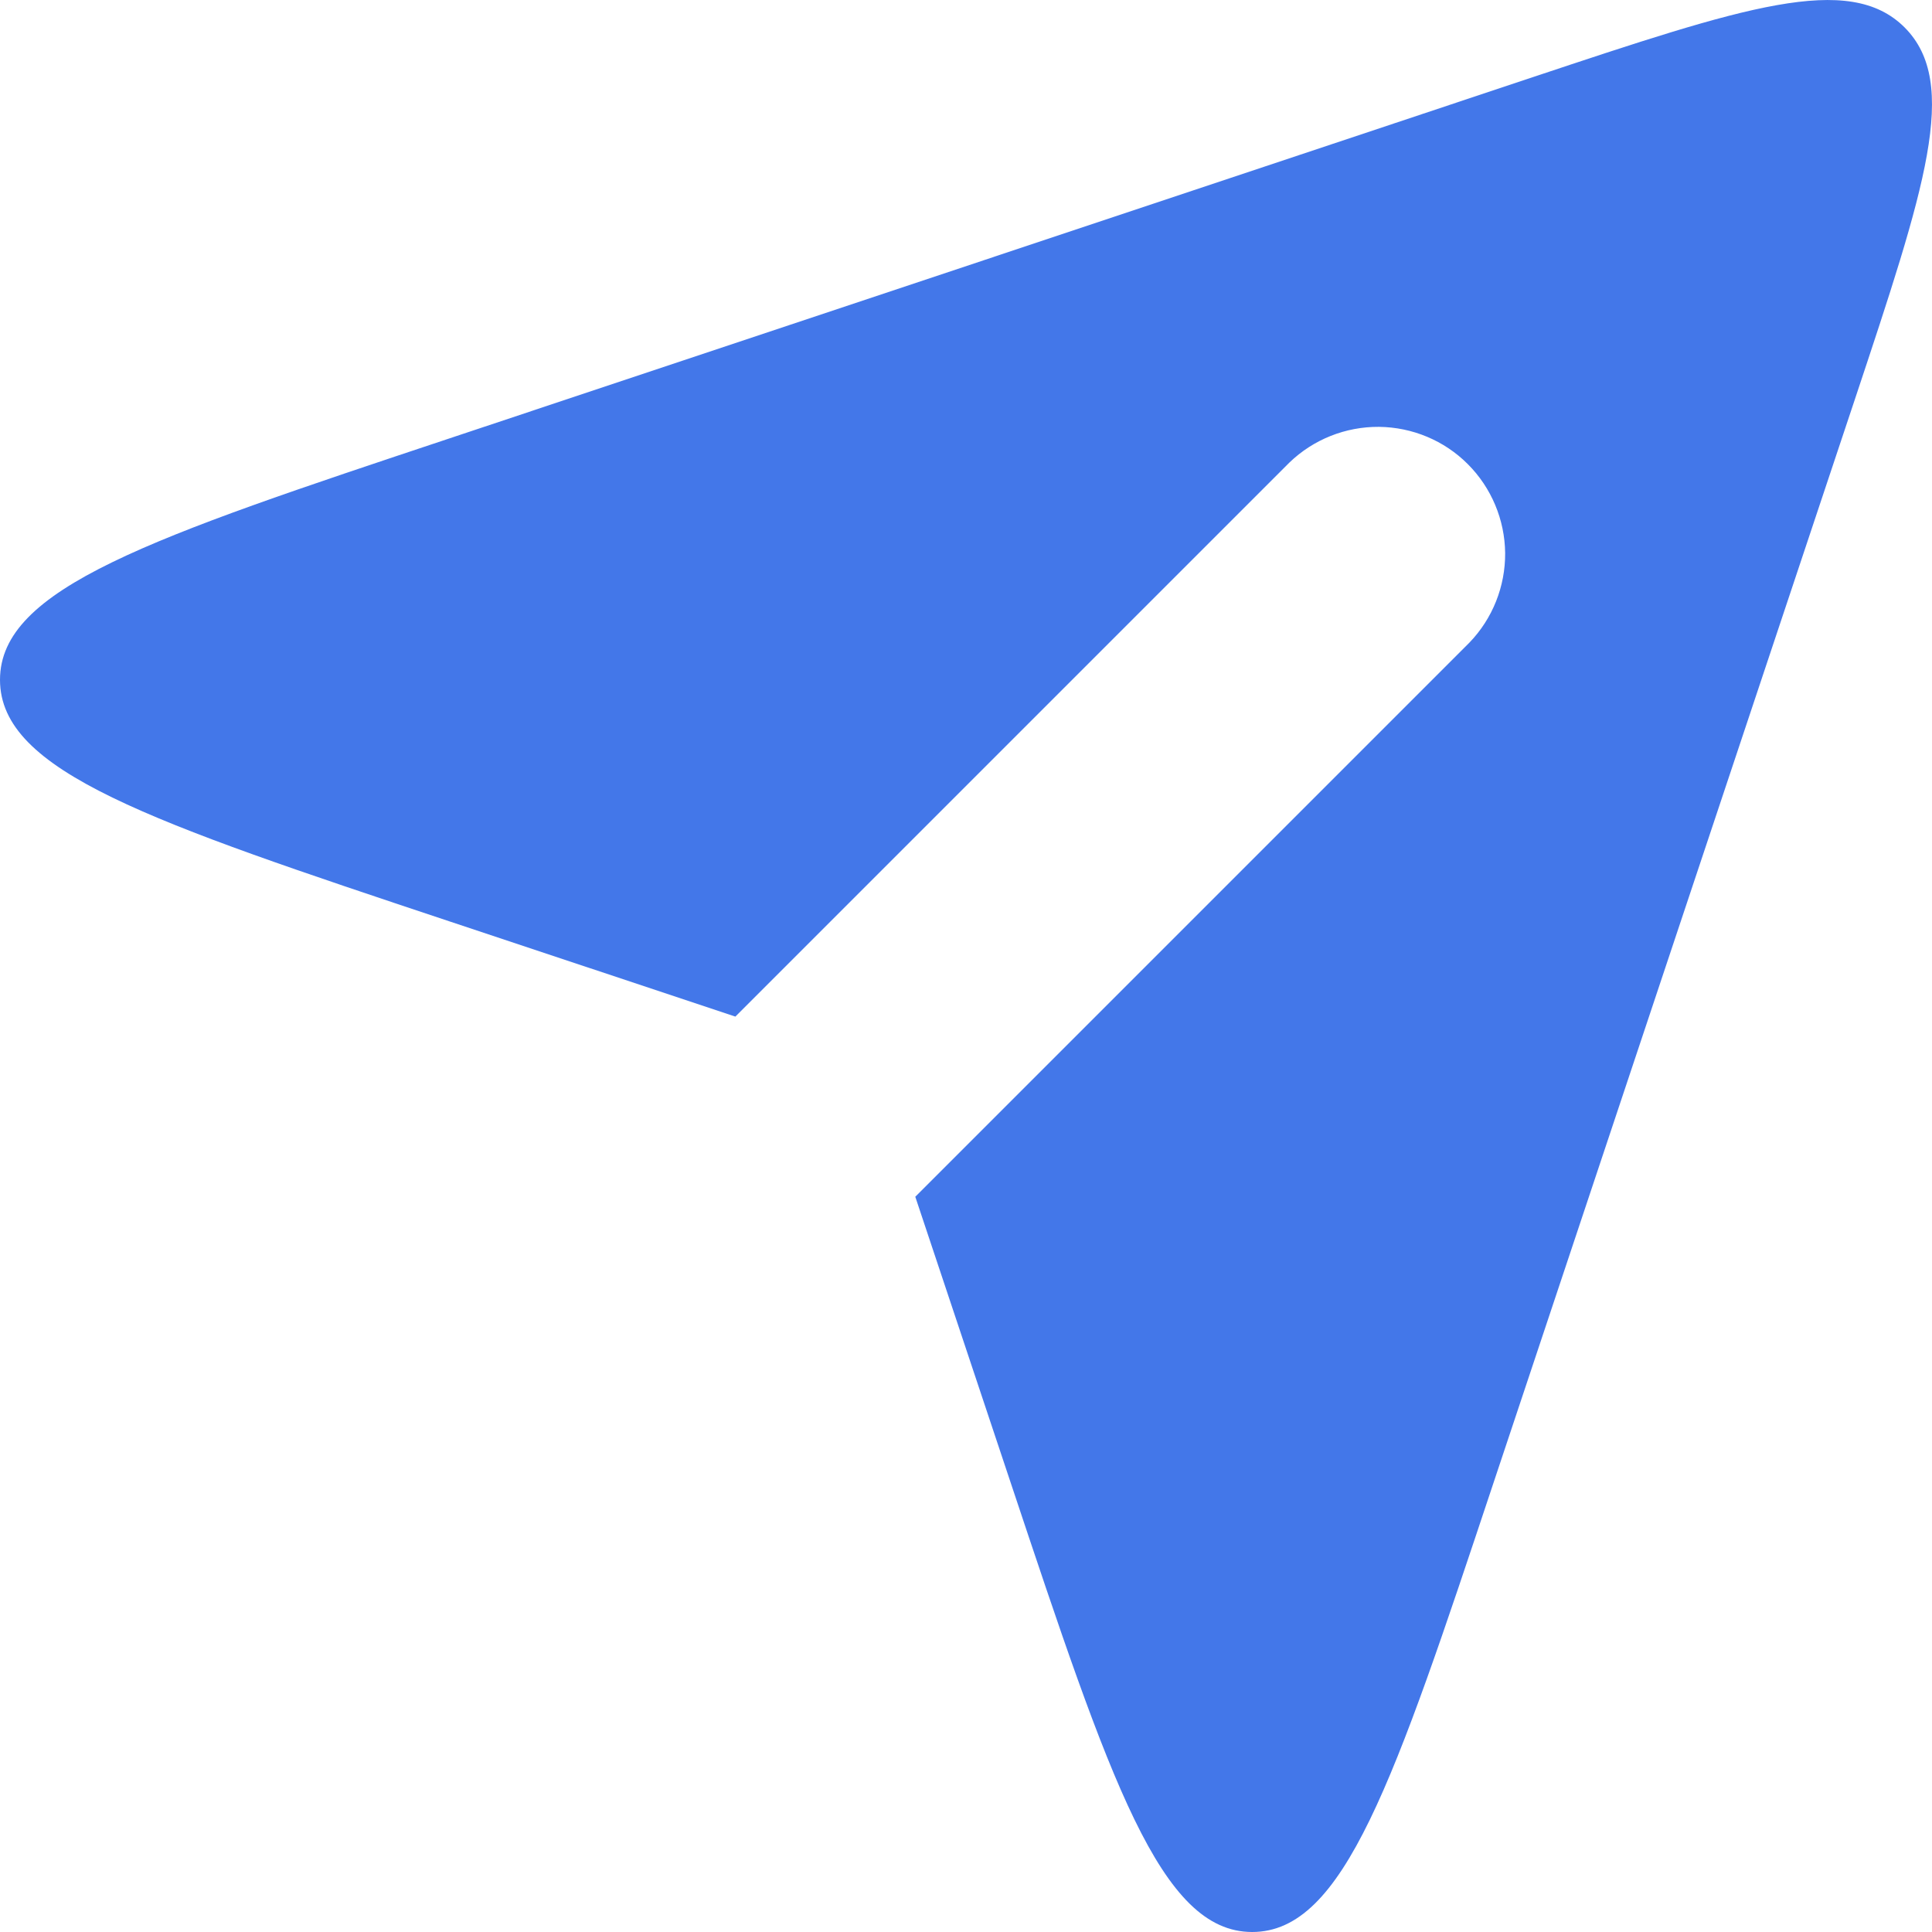 <svg width="16" height="16" viewBox="0 0 16 16" fill="none" xmlns="http://www.w3.org/2000/svg">
<path fill-rule="evenodd" clip-rule="evenodd" d="M6.09 8.419L3.721 7.63C1.241 6.803 0 6.39 0 5.63C0 4.871 1.241 4.457 3.721 3.631L12.694 0.639C14.439 0.058 15.312 -0.233 15.773 0.227C16.233 0.688 15.942 1.561 15.362 3.305L12.369 12.279C11.543 14.759 11.13 16 10.37 16C9.611 16 9.197 14.759 8.37 12.279L7.58 9.911L12.169 5.322C12.361 5.123 12.467 4.856 12.465 4.58C12.462 4.304 12.351 4.039 12.156 3.844C11.961 3.648 11.696 3.538 11.42 3.535C11.143 3.533 10.877 3.639 10.678 3.831L6.09 8.419Z" fill="#4377E9"/>
</svg>
